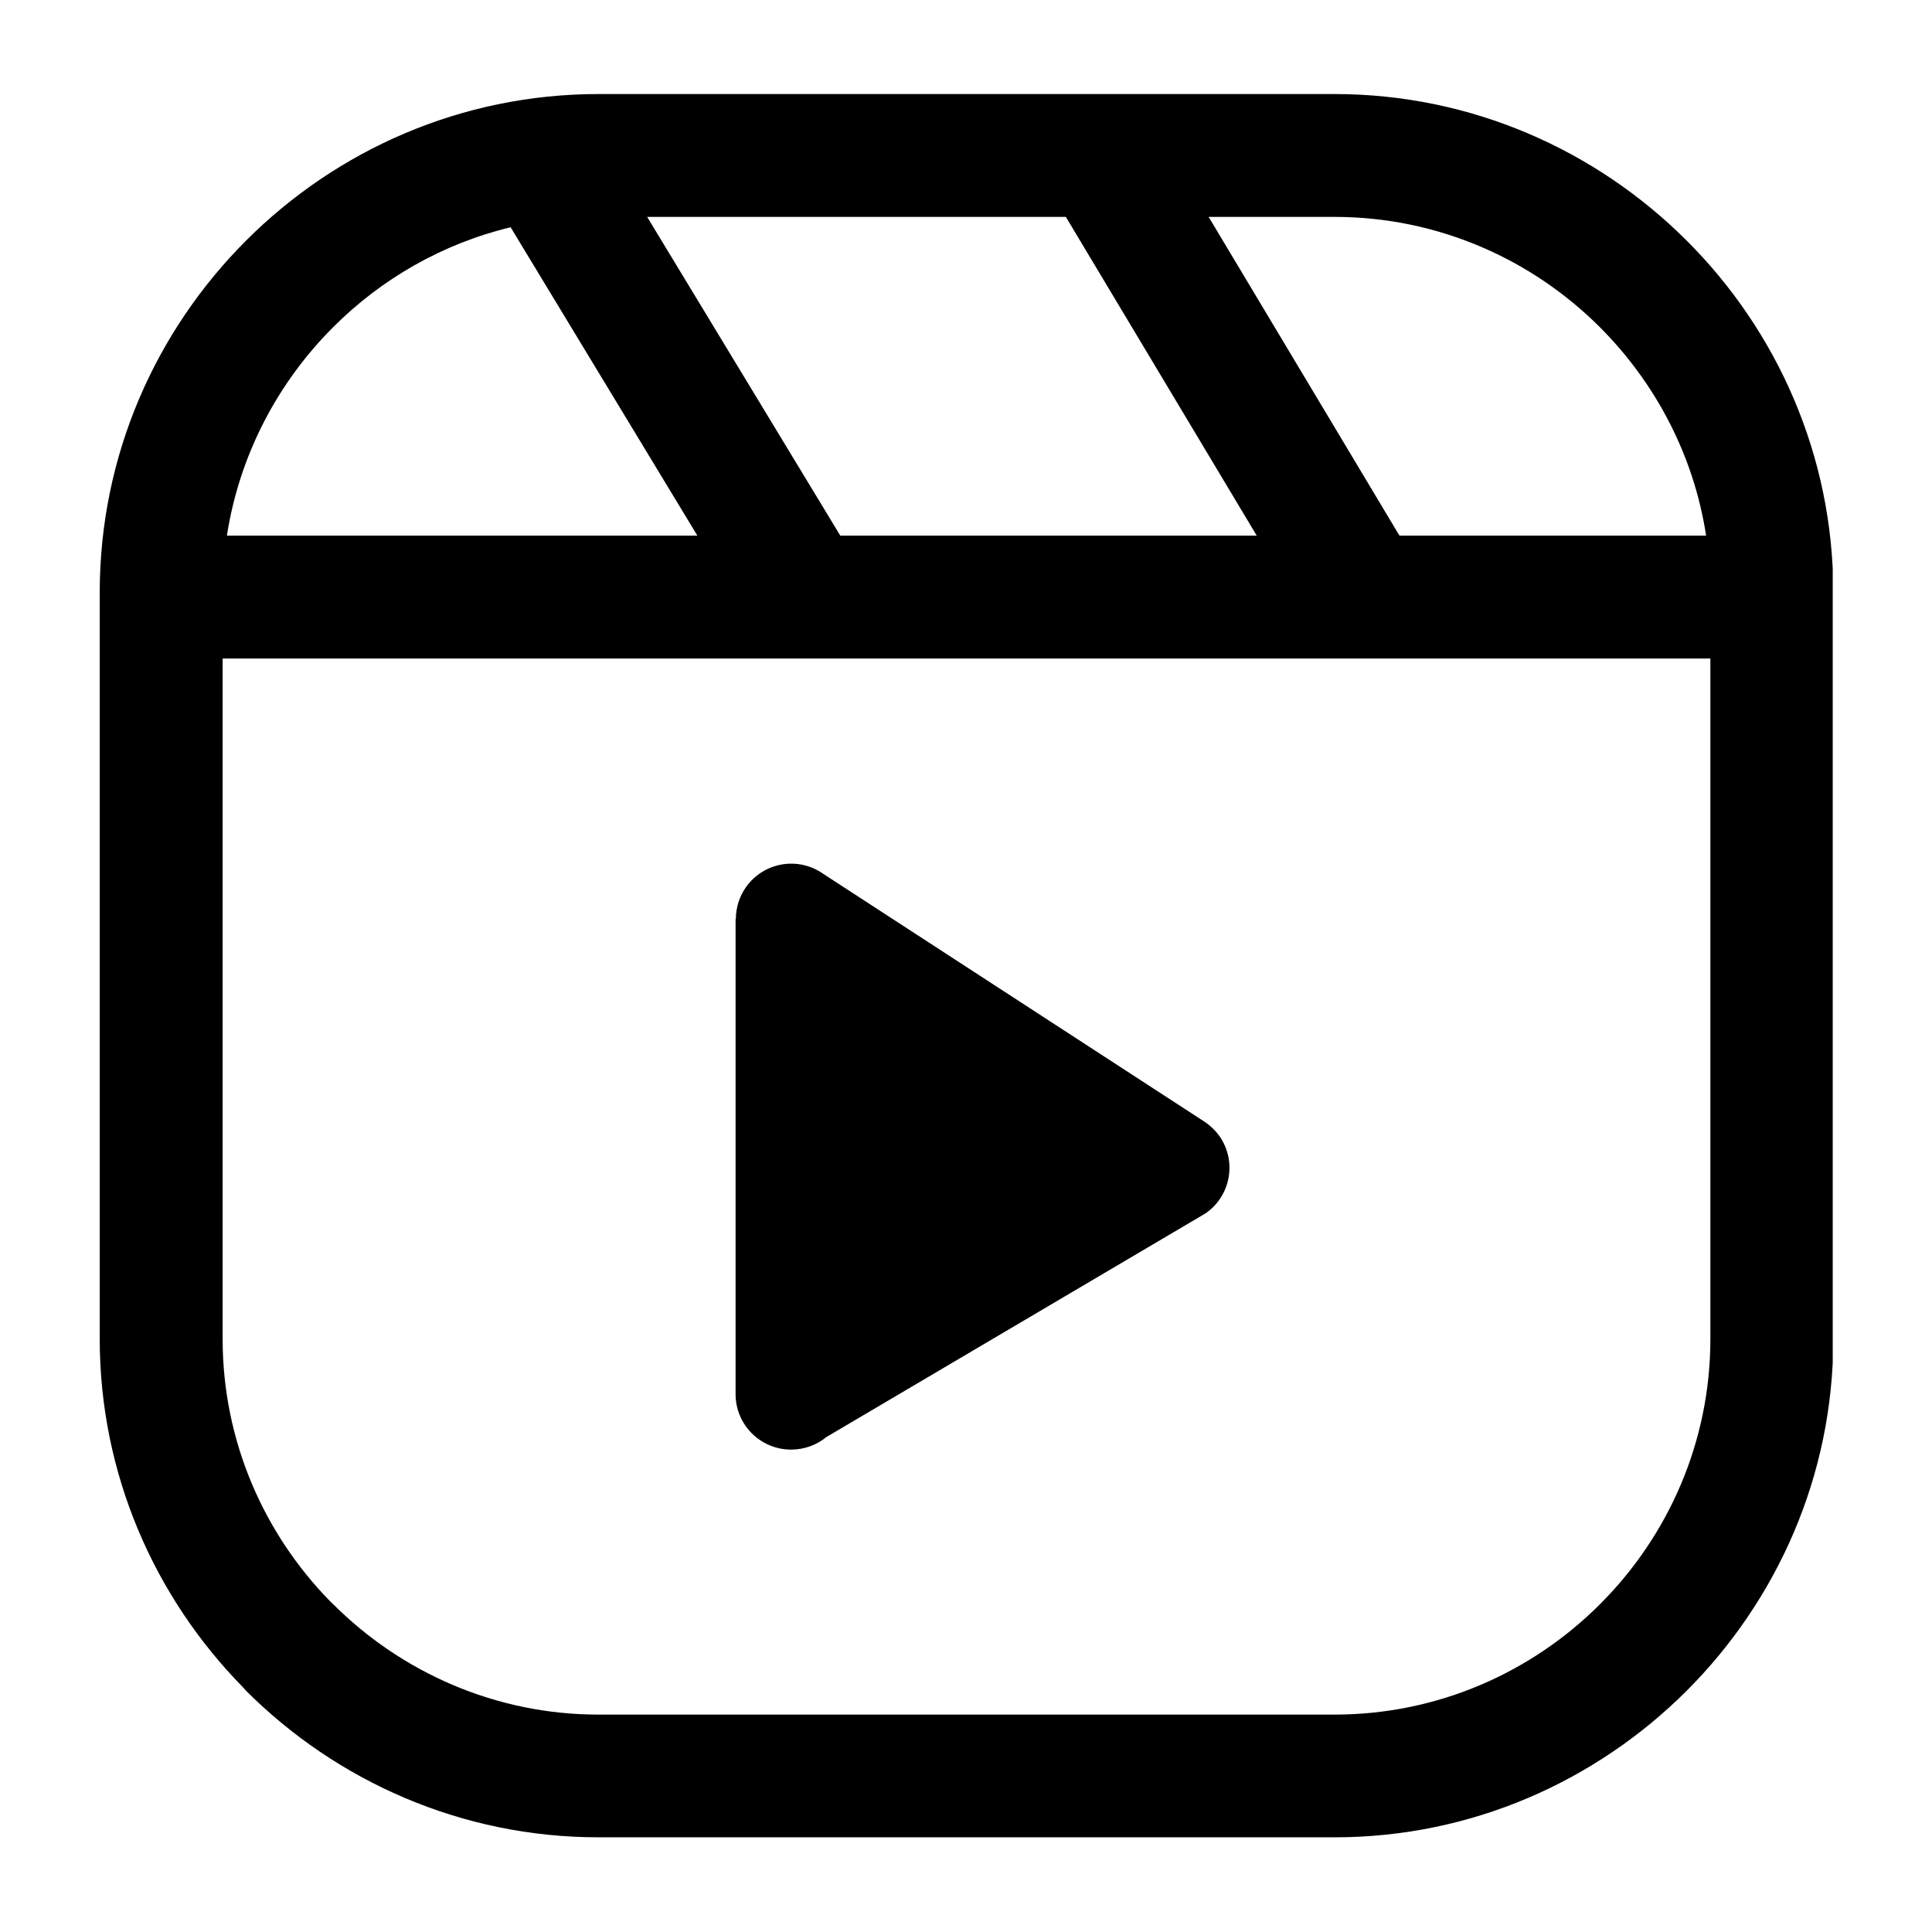 <?xml version="1.0" encoding="UTF-8"?> <svg xmlns="http://www.w3.org/2000/svg" xmlns:xlink="http://www.w3.org/1999/xlink" width="2000" zoomAndPan="magnify" viewBox="0 0 1500 1500" height="2000" preserveAspectRatio="xMidYMid meet"> <defs> <clipPath id="7642259181"> <path d="M 77.426 73 L 1422.926 73 L 1422.926 1427 L 77.426 1427 Z M 77.426 73 " clip-rule="nonzero"></path> </clipPath> </defs> <g clip-path="url(#7642259181)"> <path fill="#000000" d="M 464.656 73.016 L 1036.133 73.016 C 1142.473 73.016 1239.227 116.633 1309.422 186.688 C 1379.727 256.848 1423.367 353.668 1423.367 460.07 L 1423.367 1039.547 C 1423.367 1145.727 1379.727 1242.434 1309.641 1312.598 L 1309.422 1312.816 C 1239.117 1382.98 1142.363 1426.488 1036.246 1426.488 L 464.656 1426.488 C 358.207 1426.488 261.344 1382.871 191.148 1312.816 L 188.504 1309.844 C 119.961 1240.012 77.426 1144.406 77.426 1039.438 L 77.426 460.07 C 77.426 353.559 120.953 256.848 191.148 186.688 C 261.344 116.523 358.094 73.016 464.656 73.016 Z M 1085.832 414.688 L 1086.605 415.898 L 1324.629 415.898 C 1315.043 353.336 1285.18 297.164 1242.203 254.098 C 1189.309 201.227 1116.359 168.402 1036.133 168.402 L 938.391 168.402 Z M 975.746 415.898 L 827.531 168.402 L 502.453 168.402 L 652.43 415.898 Z M 541.461 415.898 L 396.445 176.441 C 343.438 189.219 295.945 216.645 258.586 254.098 C 215.609 297.055 185.859 353.336 176.16 415.898 Z M 1327.934 511.285 L 172.855 511.285 L 172.855 1039.547 C 172.855 1118.52 204.703 1190.445 256.164 1243.094 L 258.586 1245.41 C 311.48 1298.277 384.543 1331.211 464.656 1331.211 L 1036.133 1331.211 C 1116.359 1331.211 1189.309 1298.391 1242.094 1245.629 L 1242.312 1245.41 C 1295.098 1192.648 1327.934 1119.73 1327.934 1039.547 Z M 638.875 678.27 L 934.535 870.473 C 939.273 873.555 943.57 877.523 946.984 882.367 C 960.43 901.863 955.469 928.629 935.965 942.066 L 641.52 1115.766 C 634.137 1121.824 624.66 1125.461 614.191 1125.461 C 590.391 1125.461 571.105 1106.184 571.105 1082.395 L 571.105 713.516 L 571.324 713.516 C 571.324 705.031 573.859 696.441 579.039 688.953 C 592.703 669.457 619.48 664.719 638.875 678.27 Z M 638.875 678.27 " fill-opacity="1" fill-rule="nonzero"></path> </g> </svg> 